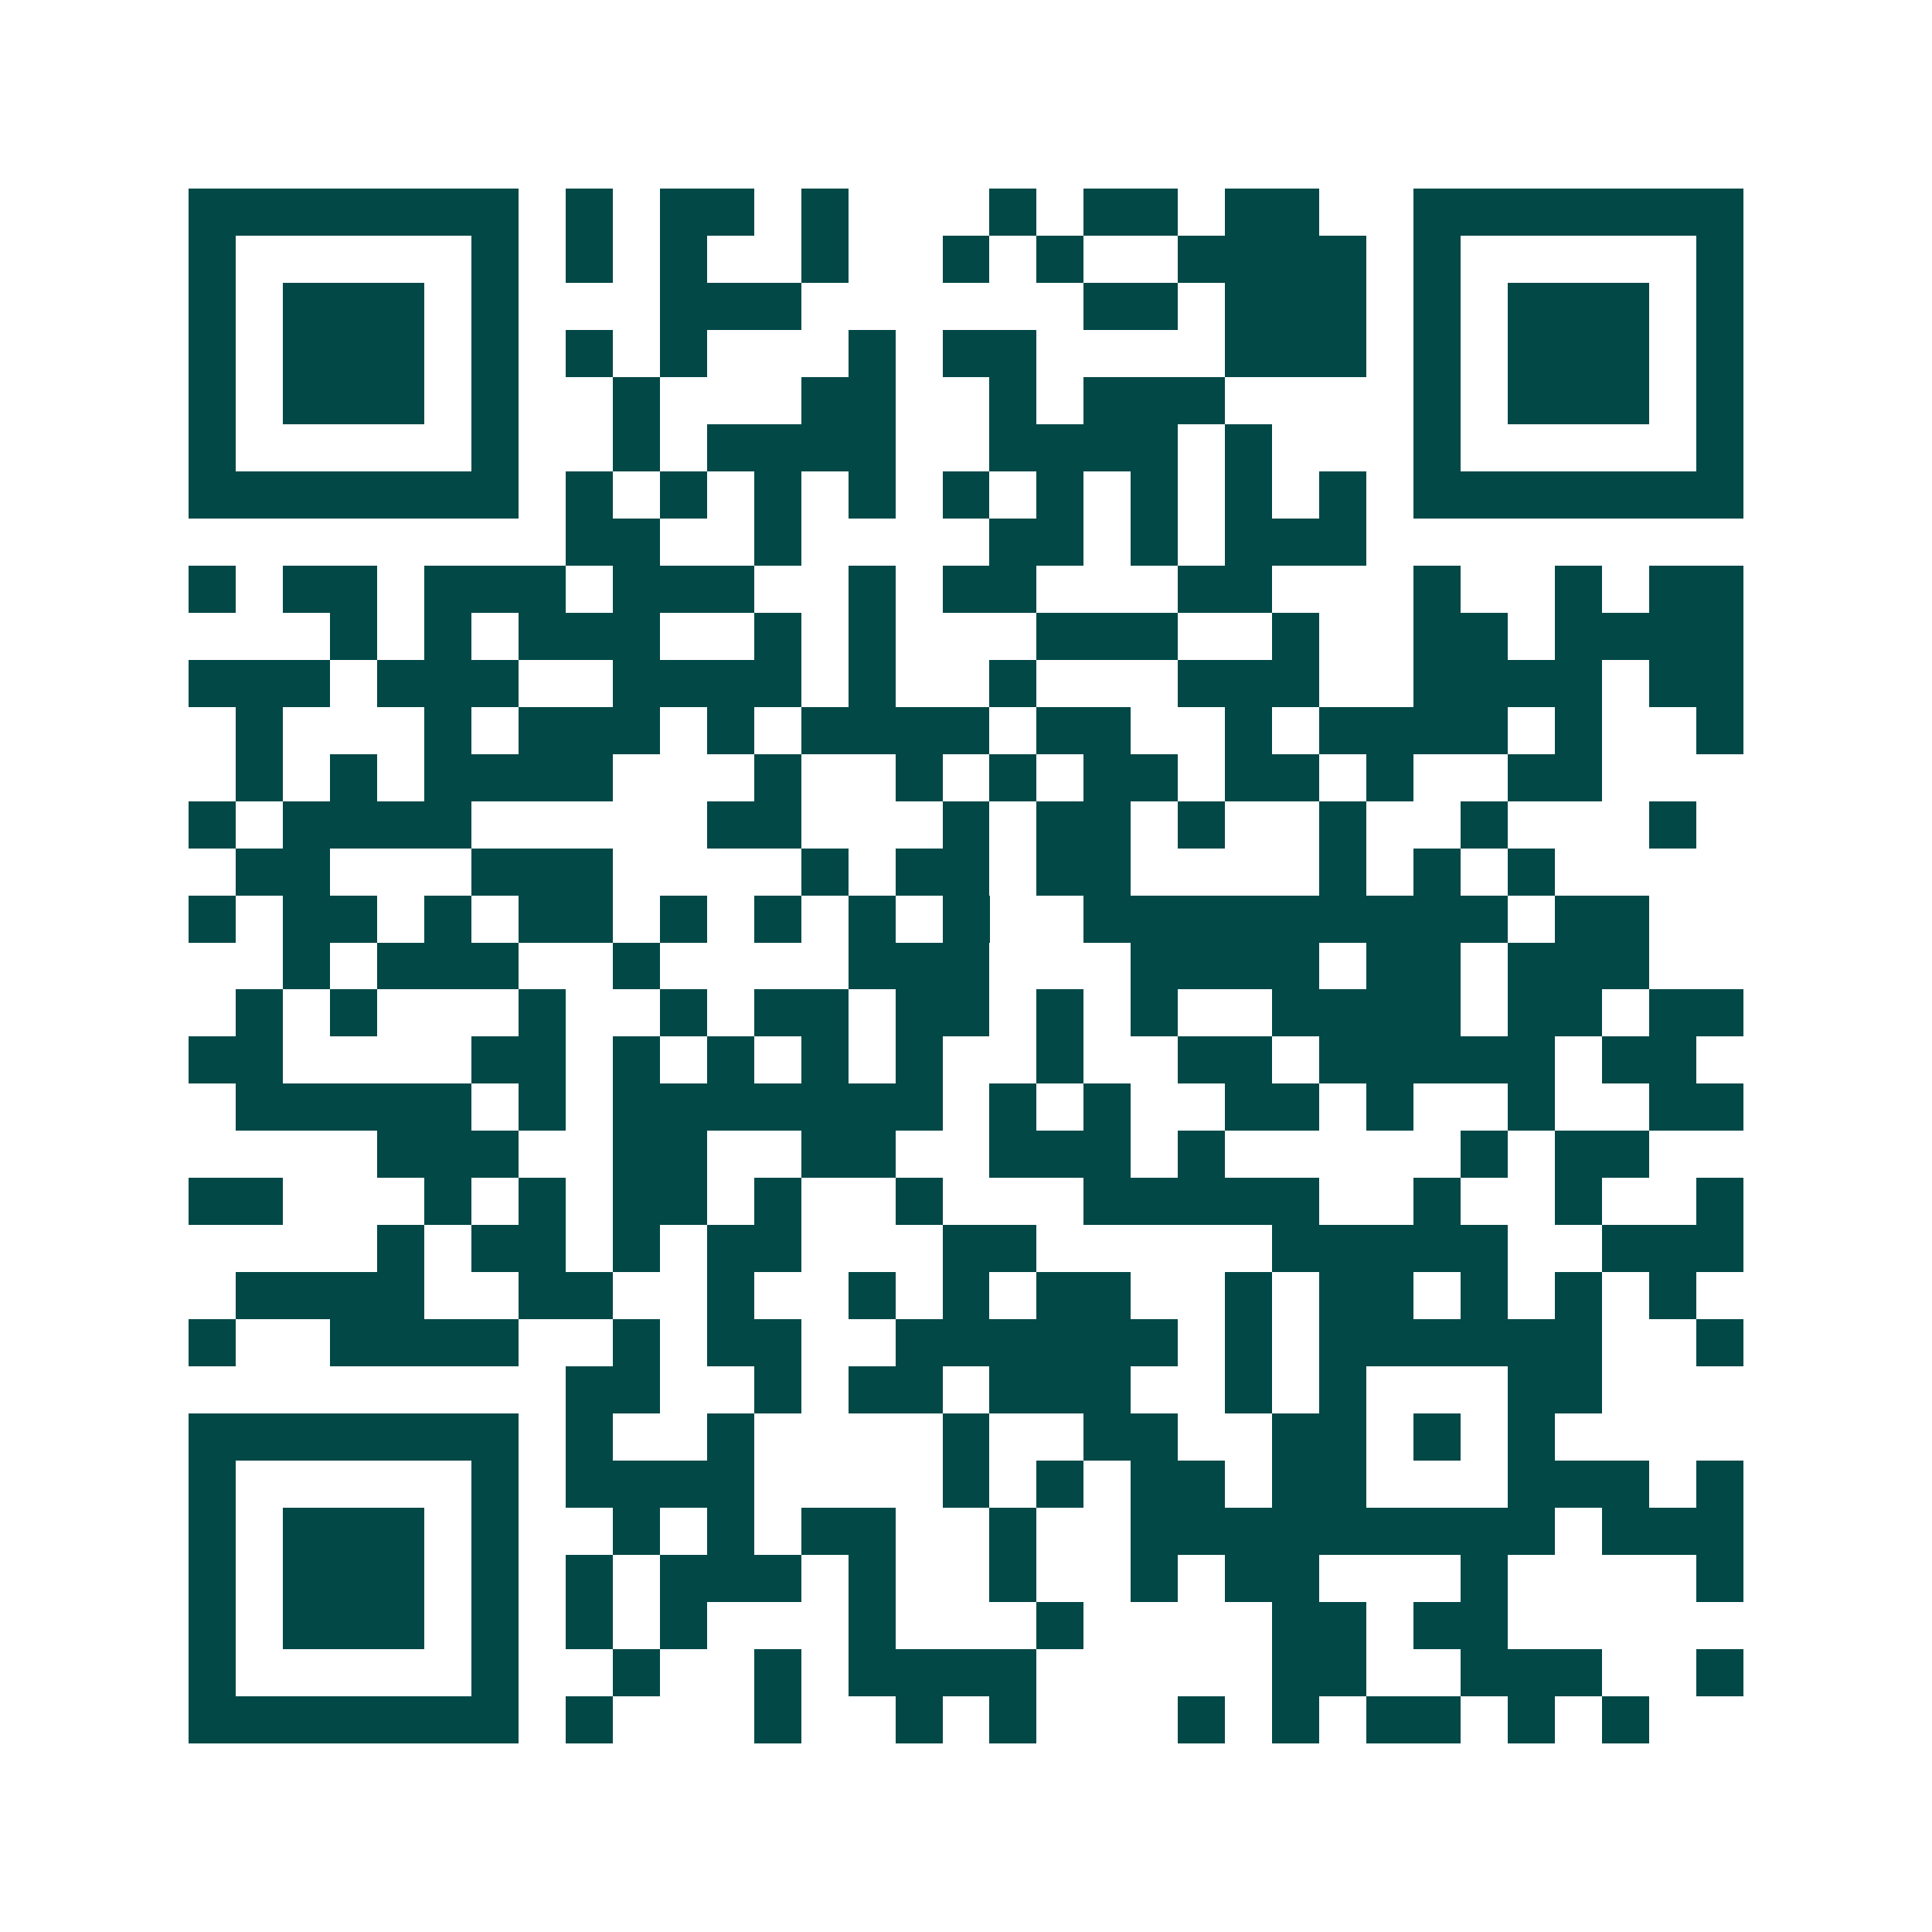 <svg xmlns="http://www.w3.org/2000/svg" width="200" height="200" viewBox="0 0 41 41" shape-rendering="crispEdges"><path fill="#ffffff" d="M0 0h41v41H0z"/><path stroke="#014847" d="M4 4.5h7m1 0h1m1 0h2m1 0h1m3 0h1m1 0h2m1 0h2m2 0h7M4 5.5h1m5 0h1m1 0h1m1 0h1m2 0h1m2 0h1m1 0h1m2 0h4m1 0h1m5 0h1M4 6.5h1m1 0h3m1 0h1m3 0h3m6 0h2m1 0h3m1 0h1m1 0h3m1 0h1M4 7.5h1m1 0h3m1 0h1m1 0h1m1 0h1m3 0h1m1 0h2m4 0h3m1 0h1m1 0h3m1 0h1M4 8.5h1m1 0h3m1 0h1m2 0h1m3 0h2m2 0h1m1 0h3m4 0h1m1 0h3m1 0h1M4 9.5h1m5 0h1m2 0h1m1 0h4m2 0h4m1 0h1m3 0h1m5 0h1M4 10.5h7m1 0h1m1 0h1m1 0h1m1 0h1m1 0h1m1 0h1m1 0h1m1 0h1m1 0h1m1 0h7M12 11.5h2m2 0h1m4 0h2m1 0h1m1 0h3M4 12.5h1m1 0h2m1 0h3m1 0h3m2 0h1m1 0h2m3 0h2m3 0h1m2 0h1m1 0h2M7 13.5h1m1 0h1m1 0h3m2 0h1m1 0h1m3 0h3m2 0h1m2 0h2m1 0h4M4 14.5h3m1 0h3m2 0h4m1 0h1m2 0h1m3 0h3m2 0h4m1 0h2M5 15.5h1m3 0h1m1 0h3m1 0h1m1 0h4m1 0h2m2 0h1m1 0h4m1 0h1m2 0h1M5 16.5h1m1 0h1m1 0h4m3 0h1m2 0h1m1 0h1m1 0h2m1 0h2m1 0h1m2 0h2M4 17.5h1m1 0h4m5 0h2m3 0h1m1 0h2m1 0h1m2 0h1m2 0h1m3 0h1M5 18.5h2m3 0h3m4 0h1m1 0h2m1 0h2m4 0h1m1 0h1m1 0h1M4 19.5h1m1 0h2m1 0h1m1 0h2m1 0h1m1 0h1m1 0h1m1 0h1m2 0h9m1 0h2M6 20.5h1m1 0h3m2 0h1m4 0h3m3 0h4m1 0h2m1 0h3M5 21.5h1m1 0h1m3 0h1m2 0h1m1 0h2m1 0h2m1 0h1m1 0h1m2 0h4m1 0h2m1 0h2M4 22.5h2m4 0h2m1 0h1m1 0h1m1 0h1m1 0h1m2 0h1m2 0h2m1 0h5m1 0h2M5 23.5h5m1 0h1m1 0h7m1 0h1m1 0h1m2 0h2m1 0h1m2 0h1m2 0h2M8 24.5h3m2 0h2m2 0h2m2 0h3m1 0h1m5 0h1m1 0h2M4 25.5h2m3 0h1m1 0h1m1 0h2m1 0h1m2 0h1m3 0h5m2 0h1m2 0h1m2 0h1M8 26.5h1m1 0h2m1 0h1m1 0h2m3 0h2m5 0h5m2 0h3M5 27.5h4m2 0h2m2 0h1m2 0h1m1 0h1m1 0h2m2 0h1m1 0h2m1 0h1m1 0h1m1 0h1M4 28.5h1m2 0h4m2 0h1m1 0h2m2 0h6m1 0h1m1 0h6m2 0h1M12 29.5h2m2 0h1m1 0h2m1 0h3m2 0h1m1 0h1m3 0h2M4 30.5h7m1 0h1m2 0h1m4 0h1m2 0h2m2 0h2m1 0h1m1 0h1M4 31.5h1m5 0h1m1 0h4m4 0h1m1 0h1m1 0h2m1 0h2m3 0h3m1 0h1M4 32.5h1m1 0h3m1 0h1m2 0h1m1 0h1m1 0h2m2 0h1m2 0h9m1 0h3M4 33.5h1m1 0h3m1 0h1m1 0h1m1 0h3m1 0h1m2 0h1m2 0h1m1 0h2m3 0h1m4 0h1M4 34.5h1m1 0h3m1 0h1m1 0h1m1 0h1m3 0h1m3 0h1m4 0h2m1 0h2M4 35.5h1m5 0h1m2 0h1m2 0h1m1 0h4m5 0h2m2 0h3m2 0h1M4 36.5h7m1 0h1m3 0h1m2 0h1m1 0h1m3 0h1m1 0h1m1 0h2m1 0h1m1 0h1"/></svg>

